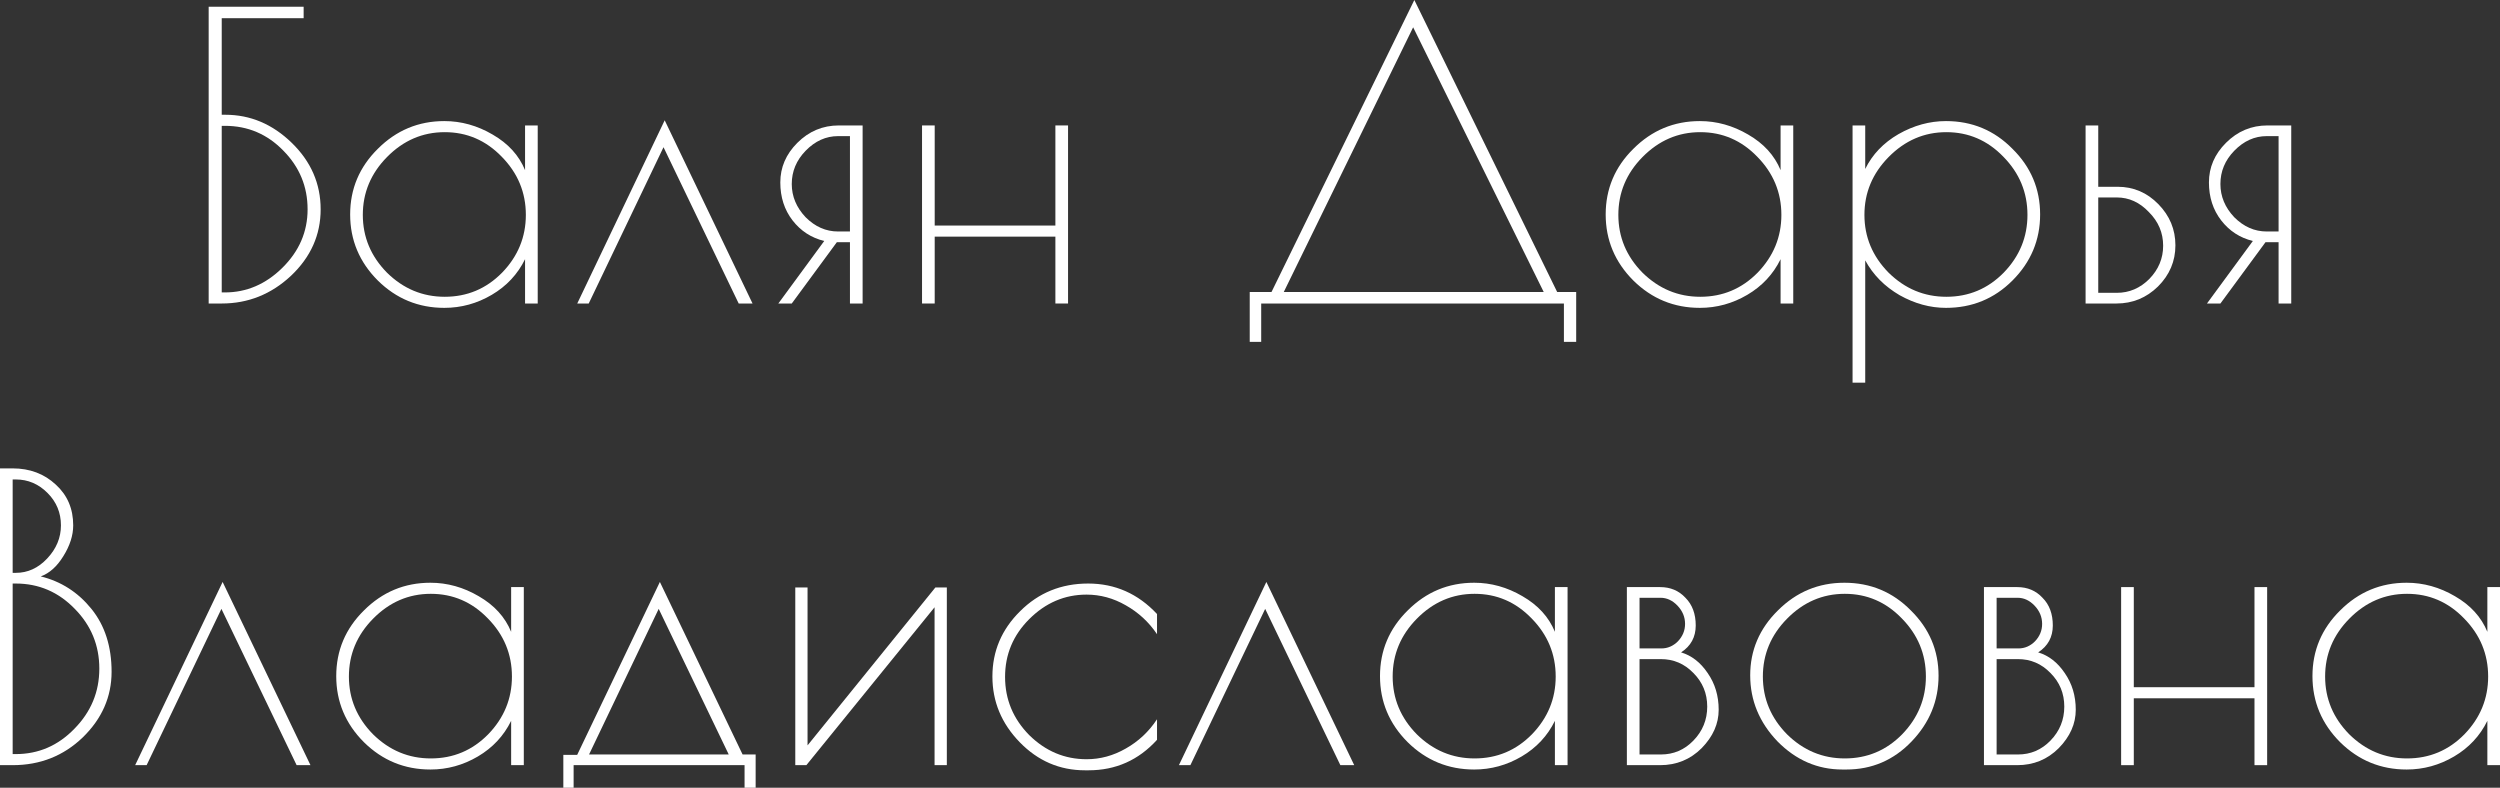 <?xml version="1.0" encoding="UTF-8"?> <svg xmlns="http://www.w3.org/2000/svg" viewBox="0 0 113.721 35.832" fill="none"><rect x="0" y="0" width="113.721" height="35.832" fill="#333333" stroke="none"/><path d="M113.722 26.706V34.806H113.146V32.79C112.81 33.474 112.306 34.014 111.634 34.41C110.962 34.806 110.242 35.004 109.474 35.004C108.298 35.004 107.29 34.59 106.45 33.762C105.61 32.922 105.19 31.92 105.19 30.756C105.19 29.592 105.61 28.596 106.45 27.768C107.29 26.928 108.298 26.508 109.474 26.508C110.242 26.508 110.974 26.712 111.67 27.12C112.378 27.528 112.87 28.068 113.146 28.74V26.706H113.722ZM105.766 30.774C105.766 31.782 106.132 32.658 106.864 33.402C107.608 34.134 108.484 34.5 109.492 34.5C110.512 34.5 111.382 34.134 112.102 33.402C112.822 32.658 113.182 31.782 113.182 30.774C113.182 29.754 112.816 28.872 112.084 28.128C111.364 27.384 110.5 27.012 109.492 27.012C108.484 27.012 107.608 27.39 106.864 28.146C106.132 28.89 105.766 29.766 105.766 30.774Z" fill="white"></path><path d="M102.553 26.706H103.129V34.806H102.553V31.764H97.063V34.806H96.487V26.706H97.063V31.26H102.553V26.706Z" fill="white"></path><path d="M90.247 26.706H91.759C92.227 26.706 92.611 26.868 92.911 27.192C93.223 27.504 93.379 27.924 93.379 28.452C93.379 28.98 93.157 29.388 92.713 29.676C93.193 29.82 93.595 30.132 93.919 30.612C94.255 31.092 94.423 31.65 94.423 32.286C94.423 32.922 94.165 33.504 93.649 34.032C93.133 34.548 92.503 34.806 91.759 34.806H90.247V26.706ZM91.795 29.982H90.823V34.32H91.795C92.371 34.32 92.863 34.11 93.271 33.69C93.691 33.258 93.901 32.742 93.901 32.142C93.901 31.542 93.691 31.032 93.271 30.612C92.863 30.192 92.371 29.982 91.795 29.982ZM91.777 27.192H90.823V29.496H91.813C92.101 29.496 92.353 29.388 92.569 29.172C92.785 28.944 92.893 28.68 92.893 28.38C92.893 28.068 92.779 27.792 92.551 27.552C92.323 27.312 92.065 27.192 91.777 27.192Z" fill="white"></path><path d="M79.614 30.72C79.614 29.58 80.034 28.596 80.874 27.768C81.714 26.928 82.722 26.508 83.898 26.508C85.086 26.508 86.094 26.928 86.922 27.768C87.762 28.596 88.182 29.586 88.182 30.738C88.182 31.878 87.774 32.874 86.958 33.726C86.142 34.578 85.152 35.004 83.988 35.004H83.808C82.68 35.004 81.696 34.578 80.856 33.726C80.028 32.862 79.614 31.86 79.614 30.72ZM87.606 30.774C87.606 29.754 87.24 28.872 86.508 28.128C85.788 27.384 84.924 27.012 83.916 27.012C82.908 27.012 82.032 27.39 81.288 28.146C80.556 28.89 80.19 29.766 80.19 30.774C80.19 31.782 80.556 32.658 81.288 33.402C82.032 34.134 82.908 34.5 83.916 34.5C84.936 34.5 85.806 34.134 86.526 33.402C87.246 32.658 87.606 31.782 87.606 30.774Z" fill="white"></path><path d="M74.004 26.706H75.516C75.984 26.706 76.368 26.868 76.669 27.192C76.98 27.504 77.136 27.924 77.136 28.452C77.136 28.98 76.914 29.388 76.47 29.676C76.95 29.82 77.352 30.132 77.676 30.612C78.012 31.092 78.18 31.65 78.18 32.286C78.18 32.922 77.922 33.504 77.406 34.032C76.89 34.548 76.26 34.806 75.516 34.806H74.004V26.706ZM75.552 29.982H74.58V34.32H75.552C76.128 34.32 76.621 34.11 77.028 33.69C77.448 33.258 77.659 32.742 77.659 32.142C77.659 31.542 77.448 31.032 77.028 30.612C76.621 30.192 76.128 29.982 75.552 29.982ZM75.534 27.192H74.58V29.496H75.571C75.858 29.496 76.11 29.388 76.326 29.172C76.542 28.944 76.651 28.68 76.651 28.38C76.651 28.068 76.536 27.792 76.308 27.552C76.08 27.312 75.822 27.192 75.534 27.192Z" fill="white"></path><path d="M71.306 26.706V34.806H70.73V32.79C70.394 33.474 69.89 34.014 69.218 34.41C68.546 34.806 67.826 35.004 67.058 35.004C65.882 35.004 64.874 34.59 64.034 33.762C63.194 32.922 62.774 31.92 62.774 30.756C62.774 29.592 63.194 28.596 64.034 27.768C64.874 26.928 65.882 26.508 67.058 26.508C67.826 26.508 68.558 26.712 69.254 27.12C69.962 27.528 70.454 28.068 70.73 28.74V26.706H71.306ZM63.35 30.774C63.35 31.782 63.716 32.658 64.448 33.402C65.192 34.134 66.068 34.5 67.076 34.5C68.096 34.5 68.966 34.134 69.686 33.402C70.406 32.658 70.766 31.782 70.766 30.774C70.766 29.754 70.4 28.872 69.668 28.128C68.948 27.384 68.084 27.012 67.076 27.012C66.068 27.012 65.192 27.39 64.448 28.146C63.716 28.89 63.35 29.766 63.35 30.774Z" fill="white"></path><path d="M54.149 34.806H53.627L57.605 26.472L61.601 34.806H60.971L57.551 27.696L54.149 34.806Z" fill="white"></path><path d="M49.517 35.04H49.355C48.203 35.04 47.213 34.614 46.385 33.762C45.557 32.91 45.143 31.914 45.143 30.774C45.143 29.622 45.563 28.632 46.403 27.804C47.243 26.964 48.275 26.544 49.499 26.544C50.723 26.544 51.767 27.006 52.631 27.93V28.848C52.259 28.296 51.785 27.858 51.209 27.534C50.645 27.21 50.051 27.048 49.427 27.048C48.431 27.048 47.561 27.42 46.817 28.164C46.085 28.896 45.719 29.772 45.719 30.792C45.719 31.812 46.085 32.694 46.817 33.438C47.561 34.17 48.431 34.536 49.427 34.536C50.051 34.536 50.645 34.374 51.209 34.05C51.785 33.726 52.259 33.282 52.631 32.718V33.654C51.791 34.578 50.753 35.04 49.517 35.04Z" fill="white"></path><path d="M43.07 26.724V34.806H42.512V27.624L36.68 34.806H36.176V26.724H36.734V33.906L42.548 26.724H43.07Z" fill="white"></path><path d="M25.625 35.832V34.338H26.255L30.017 26.472L33.779 34.32H34.373V35.832H33.869V34.806H26.093V35.832H25.625ZM29.963 27.696L26.795 34.32H33.149L29.963 27.696Z" fill="white"></path><path d="M23.827 26.706V34.806H23.251V32.79C22.915 33.474 22.411 34.014 21.739 34.41C21.067 34.806 20.347 35.004 19.579 35.004C18.403 35.004 17.395 34.59 16.555 33.762C15.715 32.922 15.295 31.92 15.295 30.756C15.295 29.592 15.715 28.596 16.555 27.768C17.395 26.928 18.403 26.508 19.579 26.508C20.347 26.508 21.079 26.712 21.775 27.12C22.483 27.528 22.975 28.068 23.251 28.74V26.706H23.827ZM15.871 30.774C15.871 31.782 16.237 32.658 16.969 33.402C17.713 34.134 18.589 34.5 19.597 34.5C20.617 34.5 21.487 34.134 22.207 33.402C22.927 32.658 23.287 31.782 23.287 30.774C23.287 29.754 22.921 28.872 22.189 28.128C21.469 27.384 20.605 27.012 19.597 27.012C18.589 27.012 17.713 27.39 16.969 28.146C16.237 28.89 15.871 29.766 15.871 30.774Z" fill="white"></path><path d="M6.67 34.806H6.148L10.127 26.472L14.123 34.806H13.493L10.072 27.696L6.67 34.806Z" fill="white"></path><path d="M0 21.306H0.576C1.356 21.306 2.01 21.552 2.538 22.044C3.066 22.524 3.33 23.142 3.33 23.898C3.33 24.354 3.18 24.822 2.88 25.302C2.592 25.77 2.25 26.076 1.854 26.22C2.778 26.448 3.546 26.94 4.158 27.696C4.77 28.452 5.076 29.406 5.076 30.558C5.076 31.698 4.638 32.694 3.762 33.546C2.886 34.386 1.824 34.806 0.576 34.806H0V21.306ZM0.576 26.544V34.302H0.72C1.752 34.302 2.64 33.918 3.384 33.15C4.14 32.382 4.518 31.47 4.518 30.414C4.518 29.358 4.146 28.452 3.402 27.696C2.658 26.928 1.764 26.544 0.72 26.544H0.576ZM0.576 21.81V26.058H0.72C1.26 26.058 1.734 25.842 2.142 25.41C2.562 24.966 2.772 24.462 2.772 23.898C2.772 23.322 2.568 22.83 2.16 22.422C1.752 22.014 1.272 21.81 0.72 21.81H0.576Z" fill="white"></path><path d="M102.479 10.962C101.891 10.818 101.411 10.506 101.039 10.026C100.667 9.546 100.481 8.97 100.481 8.298C100.481 7.614 100.739 7.014 101.255 6.498C101.783 5.97 102.413 5.706 103.145 5.706H104.225V13.806H103.649V11.016H103.055L101.003 13.806H100.391L102.479 10.962ZM103.649 10.53V6.192H103.109C102.557 6.192 102.065 6.414 101.633 6.858C101.213 7.29 101.003 7.794 101.003 8.37C101.003 8.934 101.213 9.438 101.633 9.882C102.065 10.314 102.557 10.53 103.109 10.53H103.649Z" fill="white"></path><path d="M94.87 5.706H95.446V8.496H96.328C97.048 8.496 97.666 8.76 98.182 9.288C98.698 9.816 98.956 10.44 98.956 11.16C98.956 11.88 98.692 12.504 98.164 13.032C97.636 13.548 97.006 13.806 96.274 13.806H94.87V5.706ZM95.446 8.982V13.32H96.292C96.856 13.32 97.348 13.11 97.768 12.69C98.188 12.258 98.398 11.754 98.398 11.178C98.398 10.59 98.182 10.08 97.75 9.648C97.33 9.204 96.844 8.982 96.292 8.982H95.446Z" fill="white"></path><path d="M84.27 17.406V5.706H84.846V7.686C85.17 7.026 85.674 6.498 86.358 6.102C87.054 5.706 87.774 5.508 88.518 5.508C89.706 5.508 90.714 5.928 91.542 6.768C92.382 7.596 92.802 8.592 92.802 9.756C92.802 10.92 92.382 11.922 91.542 12.762C90.714 13.59 89.706 14.004 88.518 14.004C87.798 14.004 87.096 13.812 86.412 13.428C85.728 13.032 85.206 12.504 84.846 11.844V17.406H84.27ZM84.81 9.774C84.81 10.782 85.176 11.658 85.908 12.402C86.652 13.134 87.528 13.5 88.536 13.5C89.556 13.5 90.426 13.134 91.146 12.402C91.866 11.658 92.226 10.782 92.226 9.774C92.226 8.754 91.86 7.872 91.128 7.128C90.408 6.384 89.544 6.012 88.536 6.012C87.528 6.012 86.652 6.39 85.908 7.146C85.176 7.89 84.81 8.766 84.81 9.774Z" fill="white"></path><path d="M81.572 5.706V13.806H80.996V11.79C80.66 12.474 80.156 13.014 79.484 13.41C78.811 13.806 78.092 14.004 77.324 14.004C76.148 14.004 75.14 13.59 74.3 12.762C73.46 11.922 73.04 10.92 73.04 9.756C73.04 8.592 73.46 7.596 74.3 6.768C75.14 5.928 76.148 5.508 77.324 5.508C78.092 5.508 78.823 5.712 79.52 6.12C80.228 6.528 80.719 7.068 80.996 7.74V5.706H81.572ZM73.616 9.774C73.616 10.782 73.981 11.658 74.713 12.402C75.458 13.134 76.334 13.5 77.342 13.5C78.362 13.5 79.232 13.134 79.952 12.402C80.671 11.658 81.032 10.782 81.032 9.774C81.032 8.754 80.665 7.872 79.934 7.128C79.214 6.384 78.35 6.012 77.342 6.012C76.334 6.012 75.458 6.39 74.713 7.146C73.981 7.89 73.616 8.766 73.616 9.774Z" fill="white"></path><path d="M56.848 15.552V13.284H57.838L64.336 0L70.834 13.284H71.698V15.552H71.14V13.806H57.37V15.552H56.848ZM64.282 1.242L58.396 13.284H70.222L64.282 1.242Z" fill="white"></path><path d="M48.008 5.706H48.584V13.806H48.008V10.764H42.518V13.806H41.942V5.706H42.518V10.26H48.008V5.706Z" fill="white"></path><path d="M37.493 10.962C36.904 10.818 36.425 10.506 36.052 10.026C35.681 9.546 35.495 8.97 35.495 8.298C35.495 7.614 35.753 7.014 36.269 6.498C36.797 5.97 37.427 5.706 38.159 5.706H39.239V13.806H38.663V11.016H38.068L36.016 13.806H35.405L37.493 10.962ZM38.663 10.53V6.192H38.122C37.571 6.192 37.078 6.414 36.647 6.858C36.227 7.29 36.016 7.794 36.016 8.37C36.016 8.934 36.227 9.438 36.647 9.882C37.078 10.314 37.571 10.53 38.122 10.53H38.663Z" fill="white"></path><path d="M26.78 13.806H26.258L30.236 5.472L34.232 13.806H33.602L30.182 6.696L26.78 13.806Z" fill="white"></path><path d="M24.46 5.706V13.806H23.884V11.79C23.548 12.474 23.044 13.014 22.372 13.41C21.7 13.806 20.98 14.004 20.212 14.004C19.036 14.004 18.028 13.59 17.188 12.762C16.348 11.922 15.928 10.92 15.928 9.756C15.928 8.592 16.348 7.596 17.188 6.768C18.028 5.928 19.036 5.508 20.212 5.508C20.98 5.508 21.712 5.712 22.408 6.12C23.116 6.528 23.608 7.068 23.884 7.74V5.706H24.46ZM16.504 9.774C16.504 10.782 16.87 11.658 17.602 12.402C18.346 13.134 19.222 13.5 20.23 13.5C21.25 13.5 22.12 13.134 22.84 12.402C23.56 11.658 23.92 10.782 23.92 9.774C23.92 8.754 23.554 7.872 22.822 7.128C22.102 6.384 21.238 6.012 20.23 6.012C19.222 6.012 18.346 6.39 17.602 7.146C16.87 7.89 16.504 8.766 16.504 9.774Z" fill="white"></path><path d="M9.492 13.806V0.306H13.812V0.828H10.086V5.22H10.248C11.388 5.22 12.396 5.646 13.272 6.498C14.148 7.35 14.586 8.358 14.586 9.522C14.586 10.686 14.136 11.694 13.236 12.546C12.336 13.386 11.286 13.806 10.086 13.806H9.492ZM10.086 5.724V13.302H10.23C11.214 13.302 12.084 12.93 12.84 12.186C13.608 11.43 13.992 10.542 13.992 9.522C13.992 8.49 13.626 7.602 12.894 6.858C12.162 6.102 11.274 5.724 10.23 5.724H10.086Z" fill="white"></path></svg> 